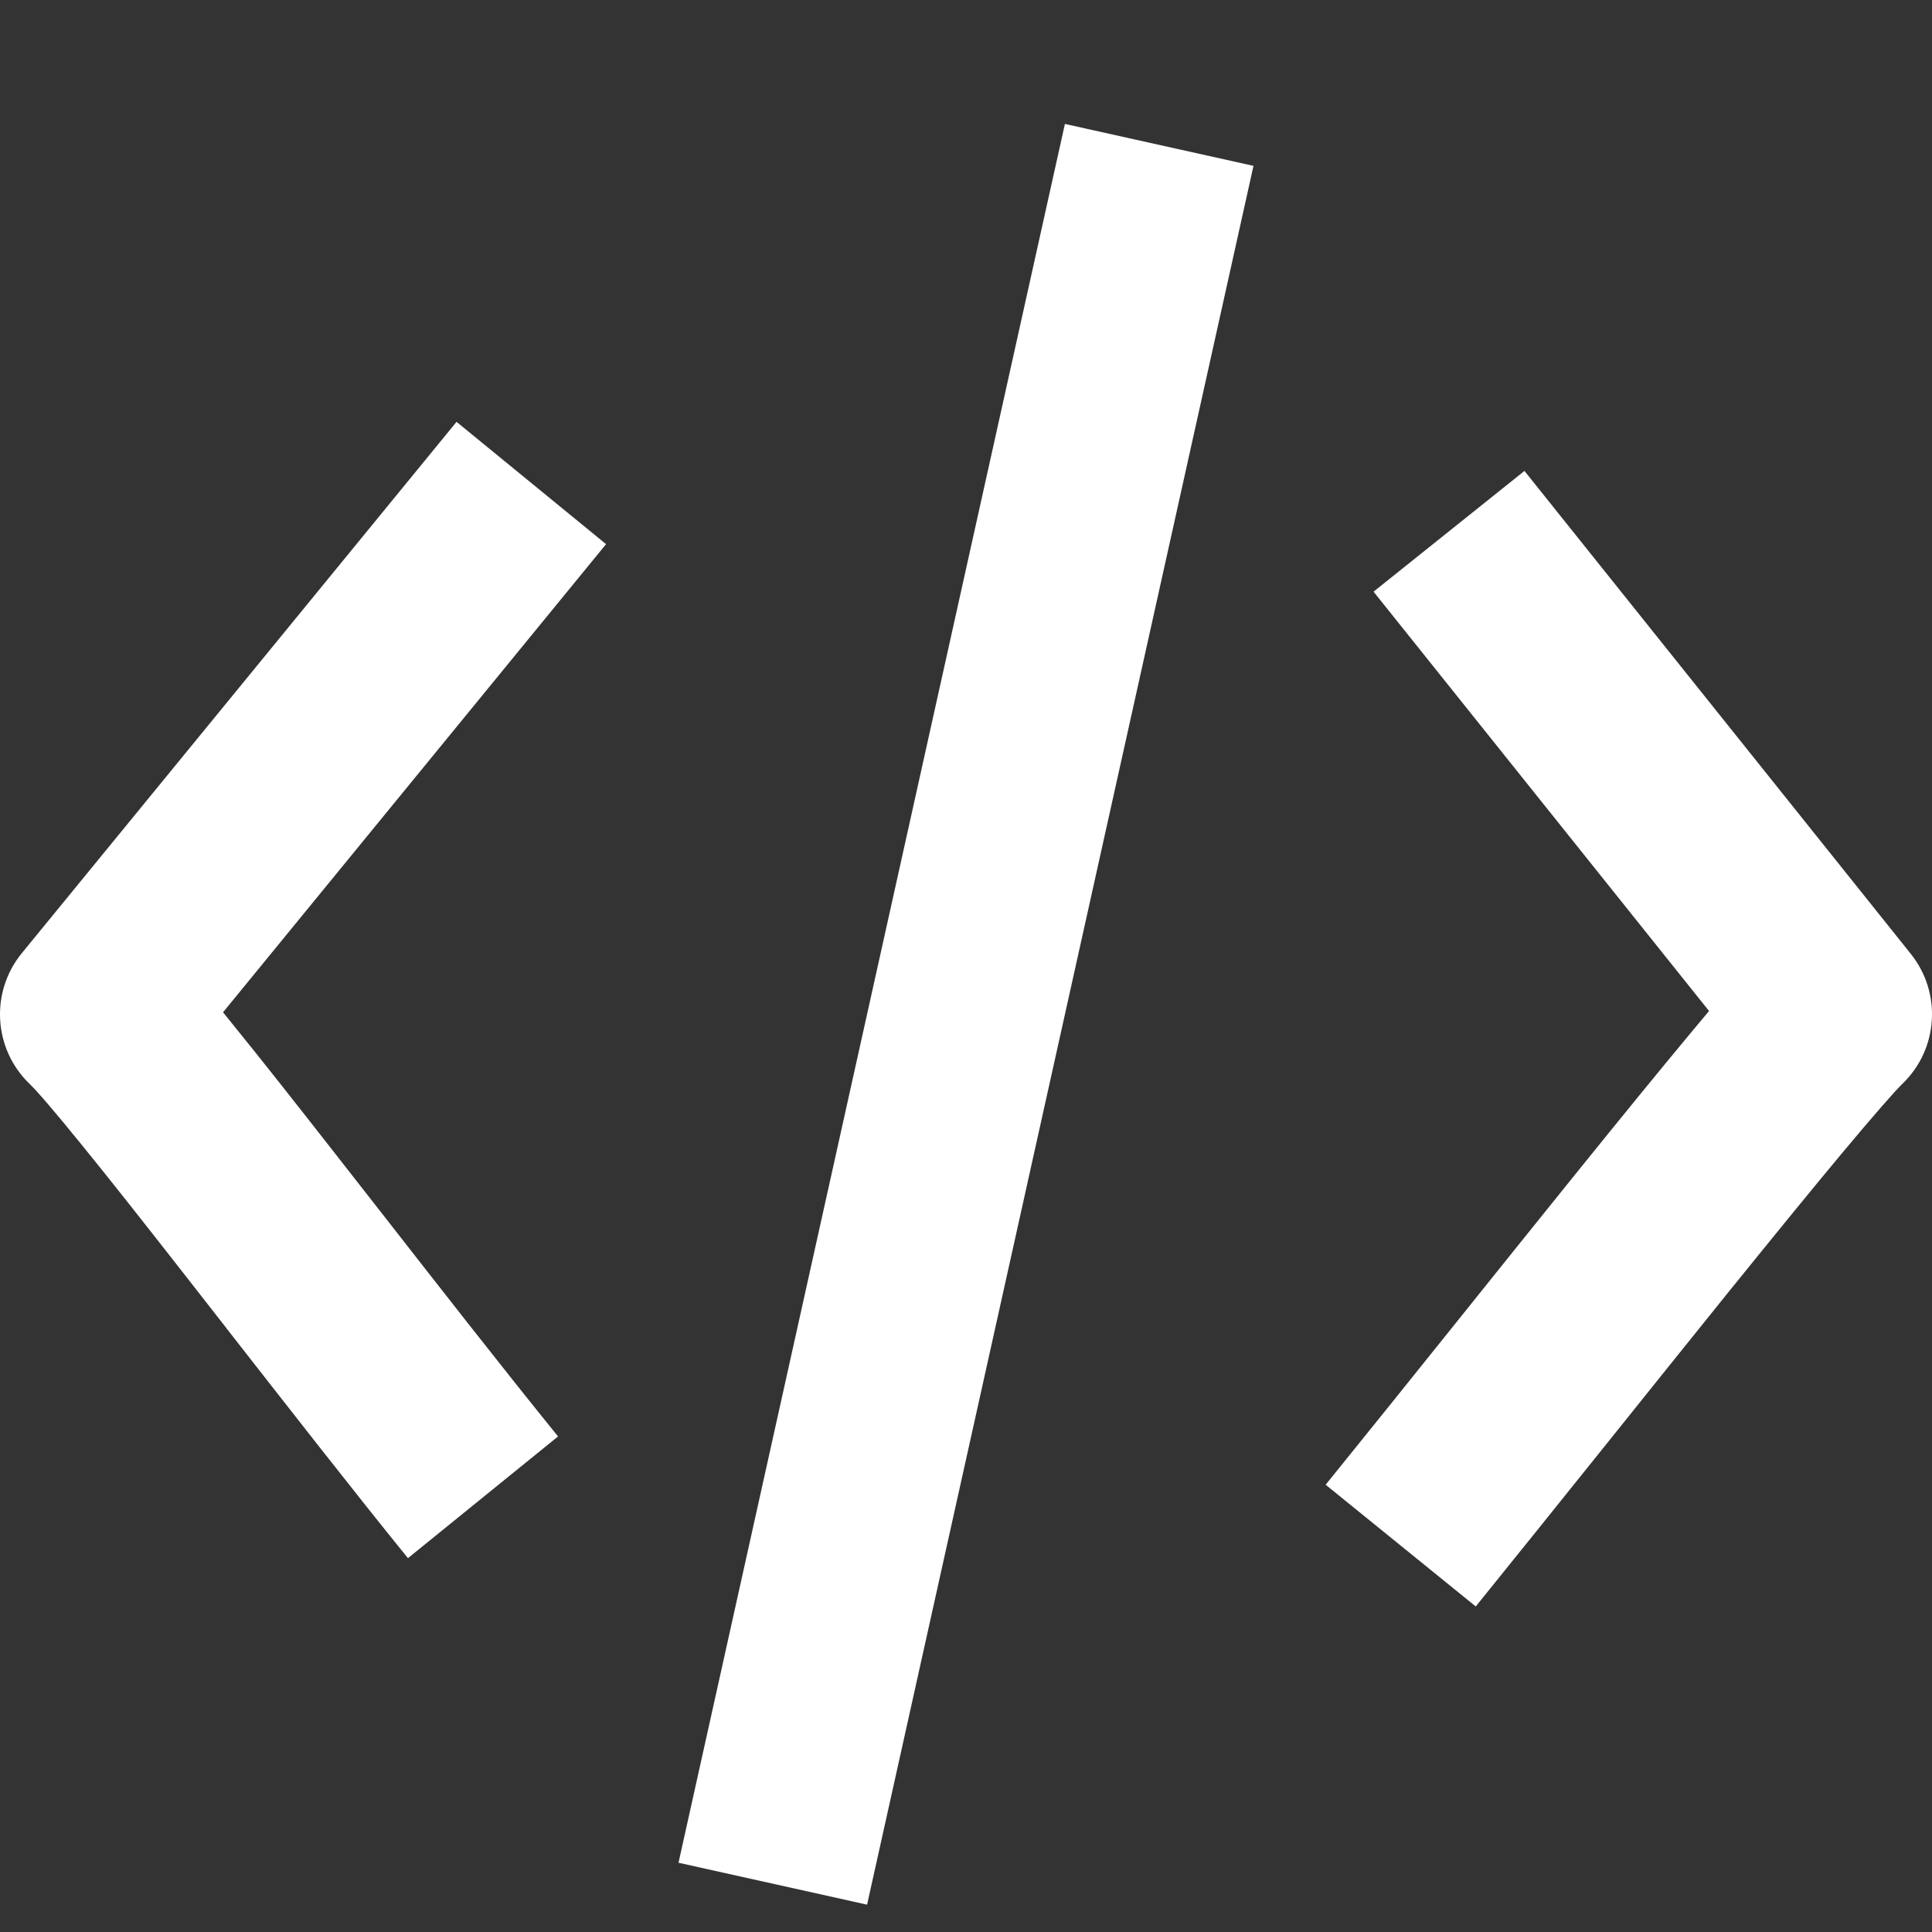 <svg width="20" height="20" viewBox="0 0 20 20" fill="none" xmlns="http://www.w3.org/2000/svg">
<rect x="0" y="0" width="20" height="20" fill="#333333" stroke="none"/>
<g clip-path="url(#clip0_2001_8194)">
<path fill-rule="evenodd" clip-rule="evenodd" d="M11.024 1.283L7.024 19.283L8.976 19.717L12.976 1.717L11.024 1.283ZM2.309 10.479L6.274 5.633L4.726 4.367L0.226 9.867C-0.104 10.27 -0.069 10.86 0.307 11.221C0.379 11.29 0.56 11.498 0.854 11.861C1.133 12.204 1.476 12.639 1.853 13.121C2.01 13.322 2.173 13.531 2.34 13.744L2.34 13.745L2.34 13.745C2.968 14.548 3.641 15.412 4.223 16.13L5.777 14.87C5.208 14.168 4.55 13.325 3.924 12.523L3.923 12.522C3.755 12.307 3.589 12.094 3.428 11.889C3.05 11.406 2.698 10.959 2.407 10.601C2.374 10.56 2.341 10.519 2.309 10.479ZM17.692 10.466L14.219 6.125L15.781 4.875L19.781 9.875C20.104 10.279 20.066 10.863 19.692 11.221C19.616 11.295 19.402 11.538 19.059 11.949C18.733 12.34 18.327 12.839 17.887 13.383C17.477 13.892 17.032 14.446 16.602 14.983L16.601 14.983L16.601 14.984L16.601 14.984C16.121 15.582 15.658 16.159 15.277 16.63L13.723 15.37C14.108 14.895 14.561 14.33 15.034 13.741L15.034 13.741L15.034 13.741C15.463 13.206 15.907 12.652 16.331 12.127C16.772 11.581 17.186 11.072 17.523 10.668C17.581 10.599 17.637 10.532 17.692 10.466Z" fill="white"/>
</g>
<defs>
<clipPath id="clip0_2001_8194">
<rect width="20" height="20" fill="white"/>
</clipPath>
</defs>
</svg>
